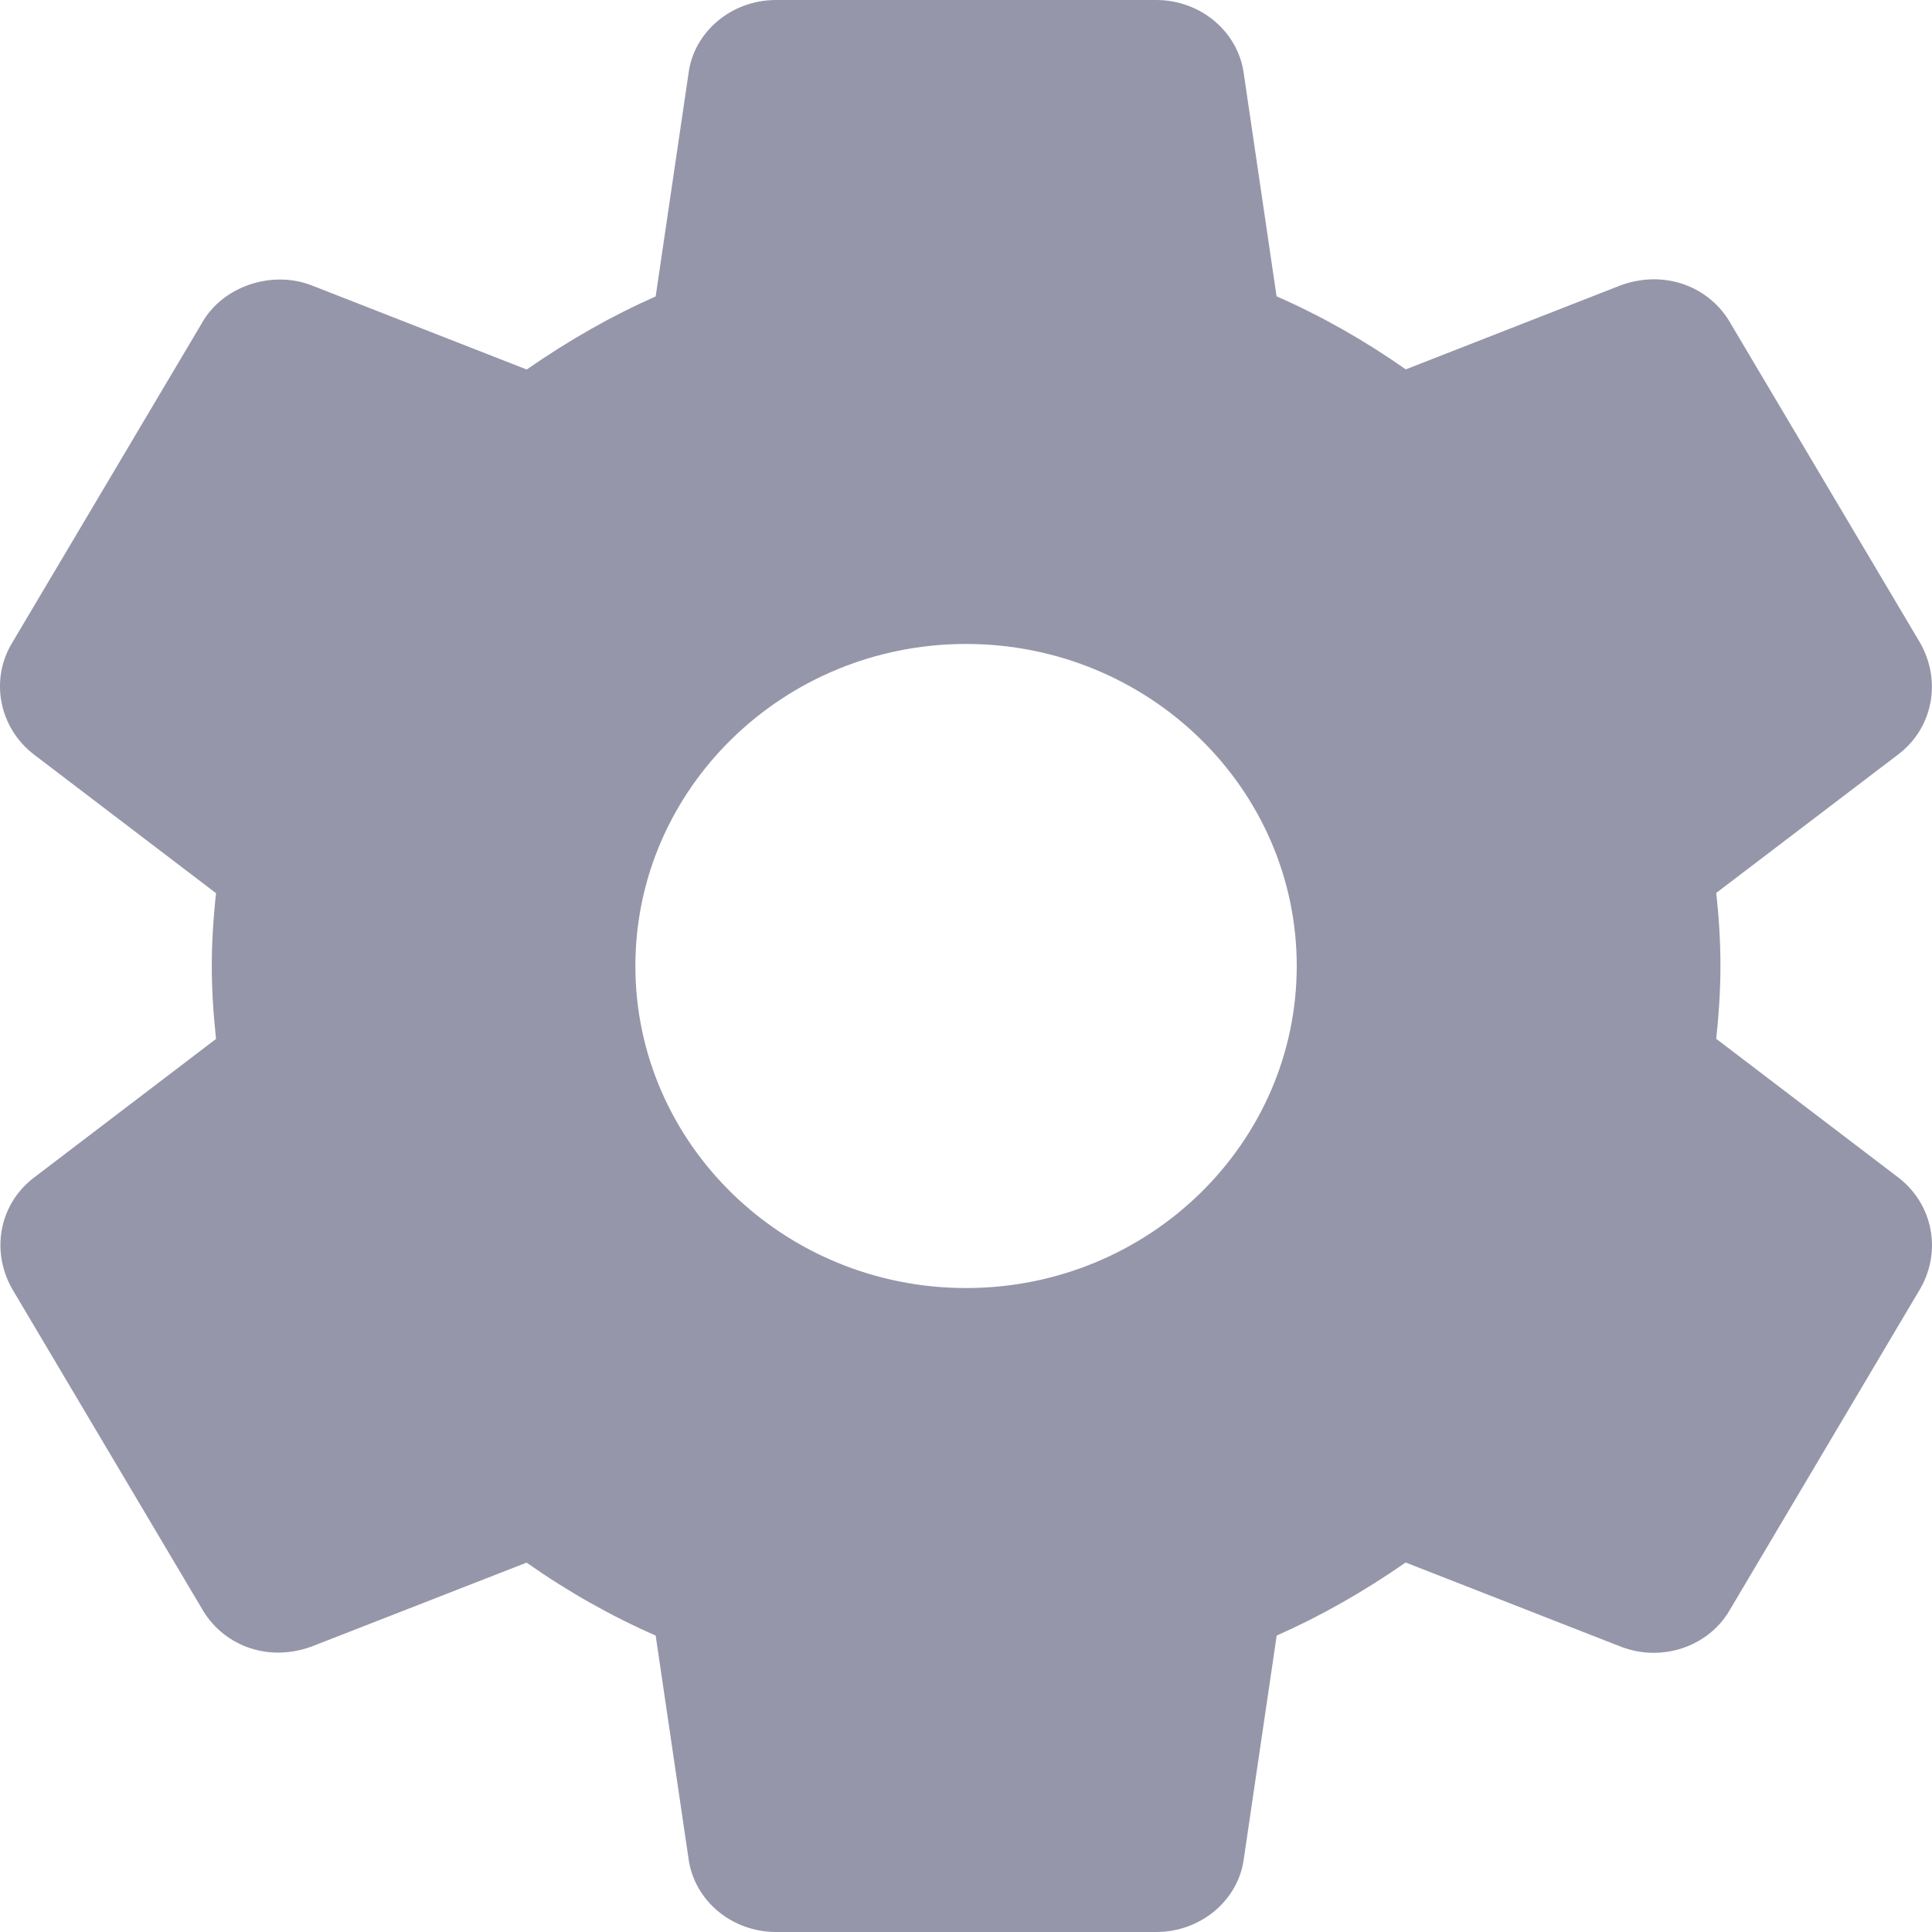 <?xml version="1.0" encoding="UTF-8"?>
<svg width="16px" height="16px" viewBox="0 0 16 16" version="1.1" xmlns="http://www.w3.org/2000/svg" xmlns:xlink="http://www.w3.org/1999/xlink">
    <!-- Generator: sketchtool 59.1 (101010) - https://sketch.com -->
    <title>B3D2E35C-A7DC-4572-9EEF-00479481BA56</title>
    <desc>Created with sketchtool.</desc>
    <g id="Cas" stroke="none" stroke-width="1" fill="none" fill-rule="evenodd">
        <g id="review" transform="translate(-387, -3142)" fill="#9696AA" fill-rule="nonzero">
            <g id="info" transform="translate(0, 2818)">
                <g id="settings-filter" transform="translate(387, 324)">
                    <path d="M15.723,9.753 L14.213,8.603 C14.232,8.426 14.248,8.219 14.248,7.999 C14.248,7.78 14.233,7.573 14.213,7.395 L15.724,6.245 C16.005,6.029 16.082,5.645 15.903,5.326 L14.333,2.68 C14.165,2.381 13.797,2.228 13.424,2.362 L11.642,3.059 C11.3,2.819 10.942,2.616 10.572,2.454 L10.301,0.613 C10.256,0.264 9.944,0 9.575,0 L6.426,0 C6.057,0 5.746,0.264 5.702,0.608 L5.43,2.455 C5.071,2.613 4.719,2.813 4.362,3.06 L2.575,2.361 C2.24,2.235 1.84,2.377 1.673,2.674 L0.101,5.323 C-0.085,5.629 -0.008,6.025 0.279,6.247 L1.789,7.397 C1.765,7.621 1.754,7.817 1.754,8 C1.754,8.183 1.765,8.379 1.789,8.604 L0.278,9.755 C-0.003,9.971 -0.079,10.355 0.1,10.673 L1.67,13.319 C1.838,13.617 2.202,13.772 2.578,13.637 L4.361,12.941 C4.701,13.18 5.06,13.383 5.43,13.545 L5.701,15.385 C5.745,15.736 6.057,16 6.427,16 L9.576,16 C9.945,16 10.257,15.736 10.301,15.392 L10.573,13.545 C10.931,13.387 11.283,13.188 11.641,12.94 L13.428,13.639 C13.514,13.671 13.603,13.688 13.696,13.688 C13.962,13.688 14.206,13.547 14.329,13.327 L15.906,10.667 C16.082,10.355 16.005,9.971 15.723,9.753 Z M8.001,10.667 C6.49,10.667 5.262,9.471 5.262,8 C5.262,6.529 6.49,5.333 8.001,5.333 C9.511,5.333 10.739,6.529 10.739,8 C10.739,9.471 9.511,10.667 8.001,10.667 Z" id="Shape"></path>
                </g>
            </g>
        </g>
    </g>
</svg>